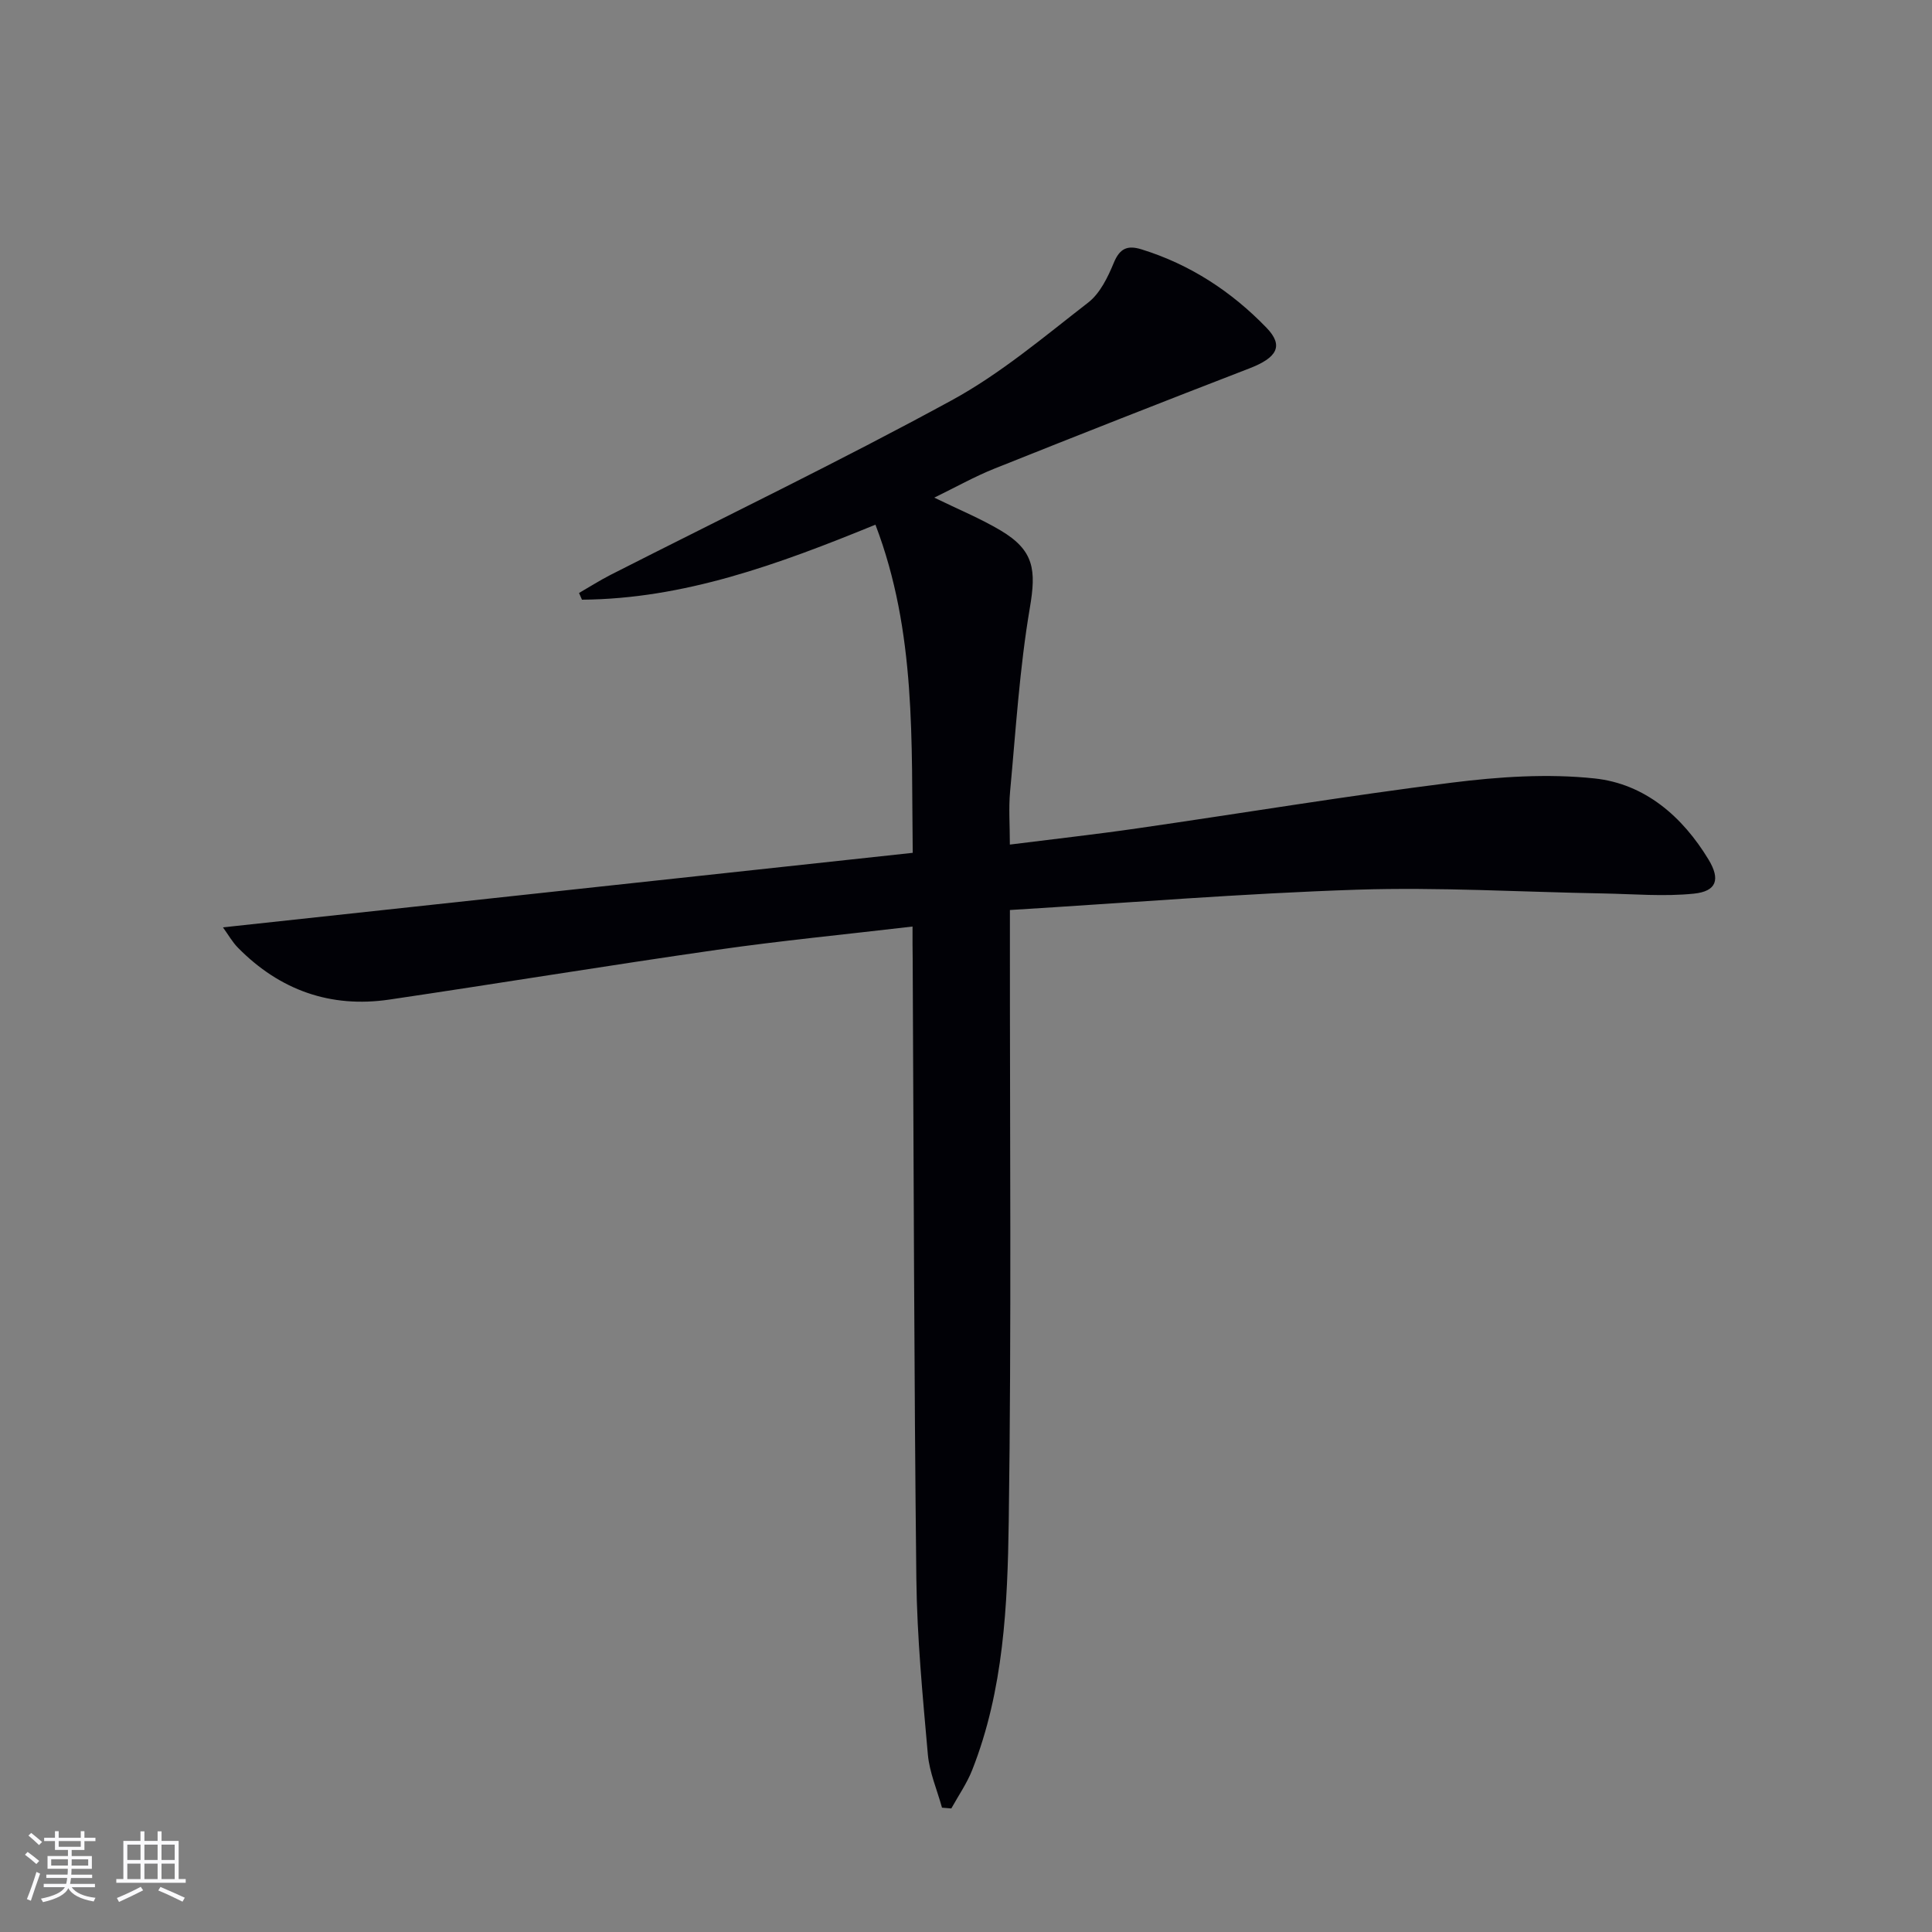 <svg enable-background="new 0 0 400 400" viewBox="0 0 400 400" xmlns="http://www.w3.org/2000/svg"><rect x="0" y="0" width="400" height="400" fill="#808080" stroke="none"/><path d="m188.93 191.83c-14.06 1.65-27.28 2.93-40.41 4.81-22.66 3.25-45.25 6.96-67.89 10.31-12.2 1.8-22.69-1.94-31.34-10.71-1.19-1.2-2.04-2.74-3.13-4.24 47.81-5.16 94.96-10.26 142.81-15.43-.3-22.98.79-45.65-7.72-67.94-20.21 8.27-39.68 15.37-60.76 15.53-.2-.46-.41-.92-.61-1.39 2.17-1.25 4.3-2.61 6.53-3.75 23.55-11.98 47.38-23.47 70.57-36.11 10.13-5.51 19.14-13.16 28.32-20.27 2.44-1.89 4.06-5.23 5.29-8.21 1.24-3.02 2.84-3.7 5.73-2.81 10.08 3.12 18.65 8.74 25.9 16.24 3.62 3.75 2.19 6.2-3.57 8.42-17.64 6.81-35.23 13.73-52.78 20.75-4.12 1.65-8.02 3.85-12.44 6 4.98 2.43 9.54 4.3 13.73 6.79 6.99 4.15 7.39 8.21 6.06 16.02-2.13 12.54-2.91 25.32-4.09 38.02-.32 3.44-.05 6.94-.05 11 9.11-1.15 17.78-2.11 26.4-3.36 21.68-3.13 43.3-6.72 65.02-9.45 9.79-1.23 19.9-1.92 29.66-.88 10.37 1.11 18.16 7.85 23.58 16.8 2.49 4.12 1.65 6.57-3.04 7.05-6.2.64-12.52.07-18.79-.04-16.97-.3-33.97-1.33-50.91-.78-23.75.78-47.45 2.72-71.91 4.21v6.57c-.02 40 .33 80-.24 119.98-.25 17.38-1.04 34.95-7.57 51.51-1.1 2.78-2.86 5.31-4.32 7.95-.64-.05-1.29-.11-1.93-.16-1.01-3.68-2.6-7.3-2.93-11.04-1.07-12.09-2.24-24.21-2.38-36.33-.48-42.81-.54-85.62-.76-128.43-.04-1.92-.03-3.89-.03-6.63z" fill="#010106"/><g fill="#fafafc"><path d="m5.17 384 .55-.58c.85.61 1.65 1.24 2.4 1.87l-.59.64c-.83-.73-1.62-1.38-2.36-1.93m1.22 9.53-.82-.34c.71-1.76 1.37-3.64 1.98-5.63.24.13.5.25.76.36-.6 1.67-1.24 3.54-1.92 5.61m-.5-13.5.57-.54c.56.44 1.31 1.06 2.26 1.87l-.64.64c-.68-.66-1.41-1.32-2.19-1.97m3.25.46h2.24v-1.36h.77v1.36h4.57v-1.36h.76v1.36h2.28v.69h-2.28v1.84h-2.64v1.26h4.18v2.64h-4.21c0 .45-.02.86-.05 1.21h4.32v.69h-4.38c-.04.34-.1.75-.19 1.22h5.15v.69h-4.82c.87 1.19 2.51 1.92 4.93 2.19-.17.32-.3.57-.37.76-2.77-.49-4.52-1.41-5.26-2.76-.56 1.26-2.3 2.23-5.24 2.9-.12-.24-.26-.48-.43-.72 2.73-.55 4.38-1.34 4.96-2.38h-4.38v-.69h4.65c.1-.38.17-.79.21-1.22h-4.32v-.69h4.4c.03-.34.05-.75.05-1.21h-4.2v-2.64h4.23v-1.26h-2.69v-1.84h-2.24zm1.46 4.46v1.29h3.45c.01-.4.02-.57.01-.53v-.32-.45h-3.46zm1.55-2.59h4.57v-1.19h-4.57zm6.11 2.59h-3.42v.77c-.01.19-.01.37-.02.53h3.44z"/><path d="m32.63 379.16h.82v1.98h3.54v7.89h1.46v.78h-14.37v-.78h1.46v-7.89h3.54v-1.98h.82v1.98h2.73zm-3.49 11.48.5.73c-1.61.82-3.28 1.63-5 2.41-.13-.27-.28-.55-.44-.82 1.75-.72 3.4-1.49 4.94-2.32m-2.78-5.55h2.73v-3.18h-2.73zm0 3.95h2.73v-3.2h-2.73zm3.54-3.95h2.73v-3.18h-2.73zm0 3.95h2.73v-3.2h-2.73zm7.89 4.68c-1.84-.92-3.51-1.7-5.02-2.32l.45-.73c1.89.8 3.57 1.55 5.04 2.23zm-1.62-11.81h-2.73v3.18h2.73zm-2.73 7.13h2.73v-3.2h-2.73z"/></g></svg>